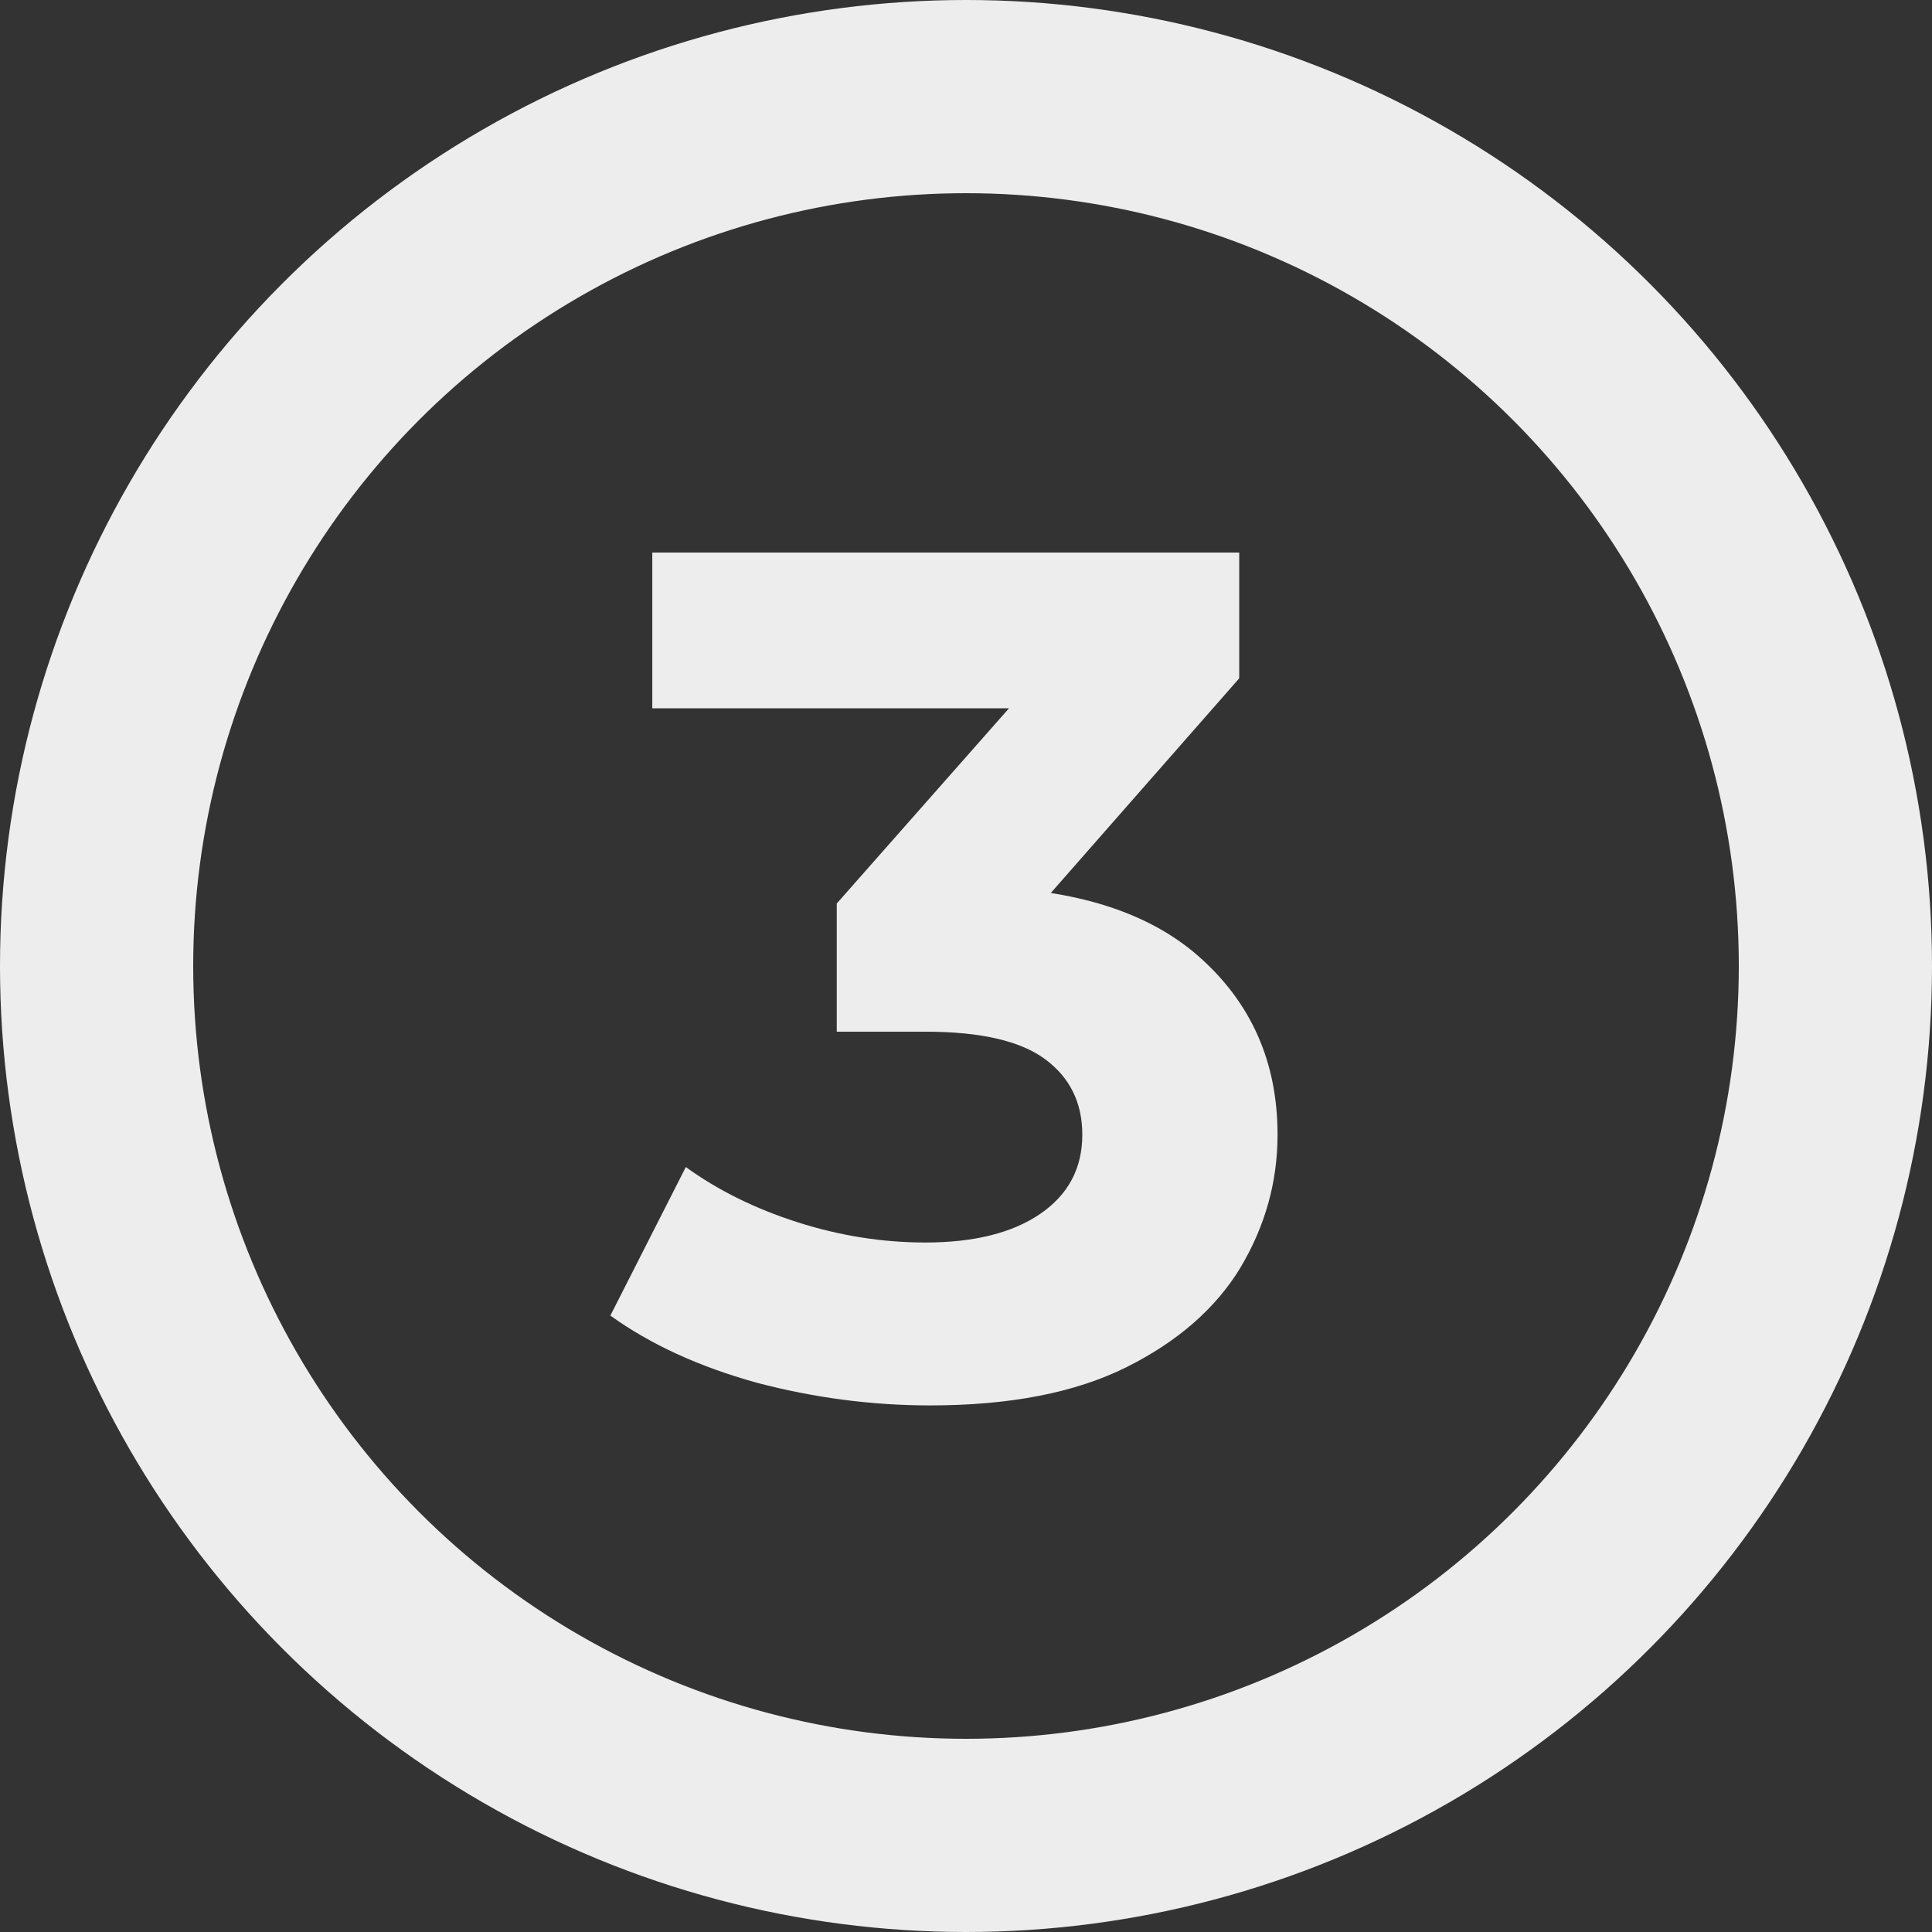 <svg xmlns="http://www.w3.org/2000/svg" width="50" height="50" viewBox="0 0 50 50" fill="none"><rect x="0" y="0" width="50" height="50" fill="#333333" stroke="none"/><circle cx="25" cy="25" r="22.5" stroke="#EDEDED" stroke-width="5"></circle><path d="M24.073 36.372C22.564 36.372 21.066 36.176 19.578 35.783C18.09 35.37 16.829 34.791 15.796 34.047L17.749 30.203C18.576 30.802 19.537 31.278 20.632 31.629C21.727 31.98 22.833 32.156 23.949 32.156C25.21 32.156 26.202 31.908 26.925 31.412C27.648 30.916 28.01 30.234 28.01 29.366C28.01 28.539 27.69 27.888 27.049 27.413C26.409 26.938 25.375 26.7 23.949 26.7H21.655V23.383L27.7 16.532L28.258 18.33H16.881V14.3H32.071V17.555L26.057 24.406L23.515 22.949H24.972C27.638 22.949 29.653 23.548 31.017 24.747C32.381 25.946 33.063 27.485 33.063 29.366C33.063 30.585 32.743 31.732 32.102 32.807C31.462 33.861 30.48 34.719 29.157 35.38C27.834 36.041 26.14 36.372 24.073 36.372Z" fill="#EDEDED"></path></svg>
